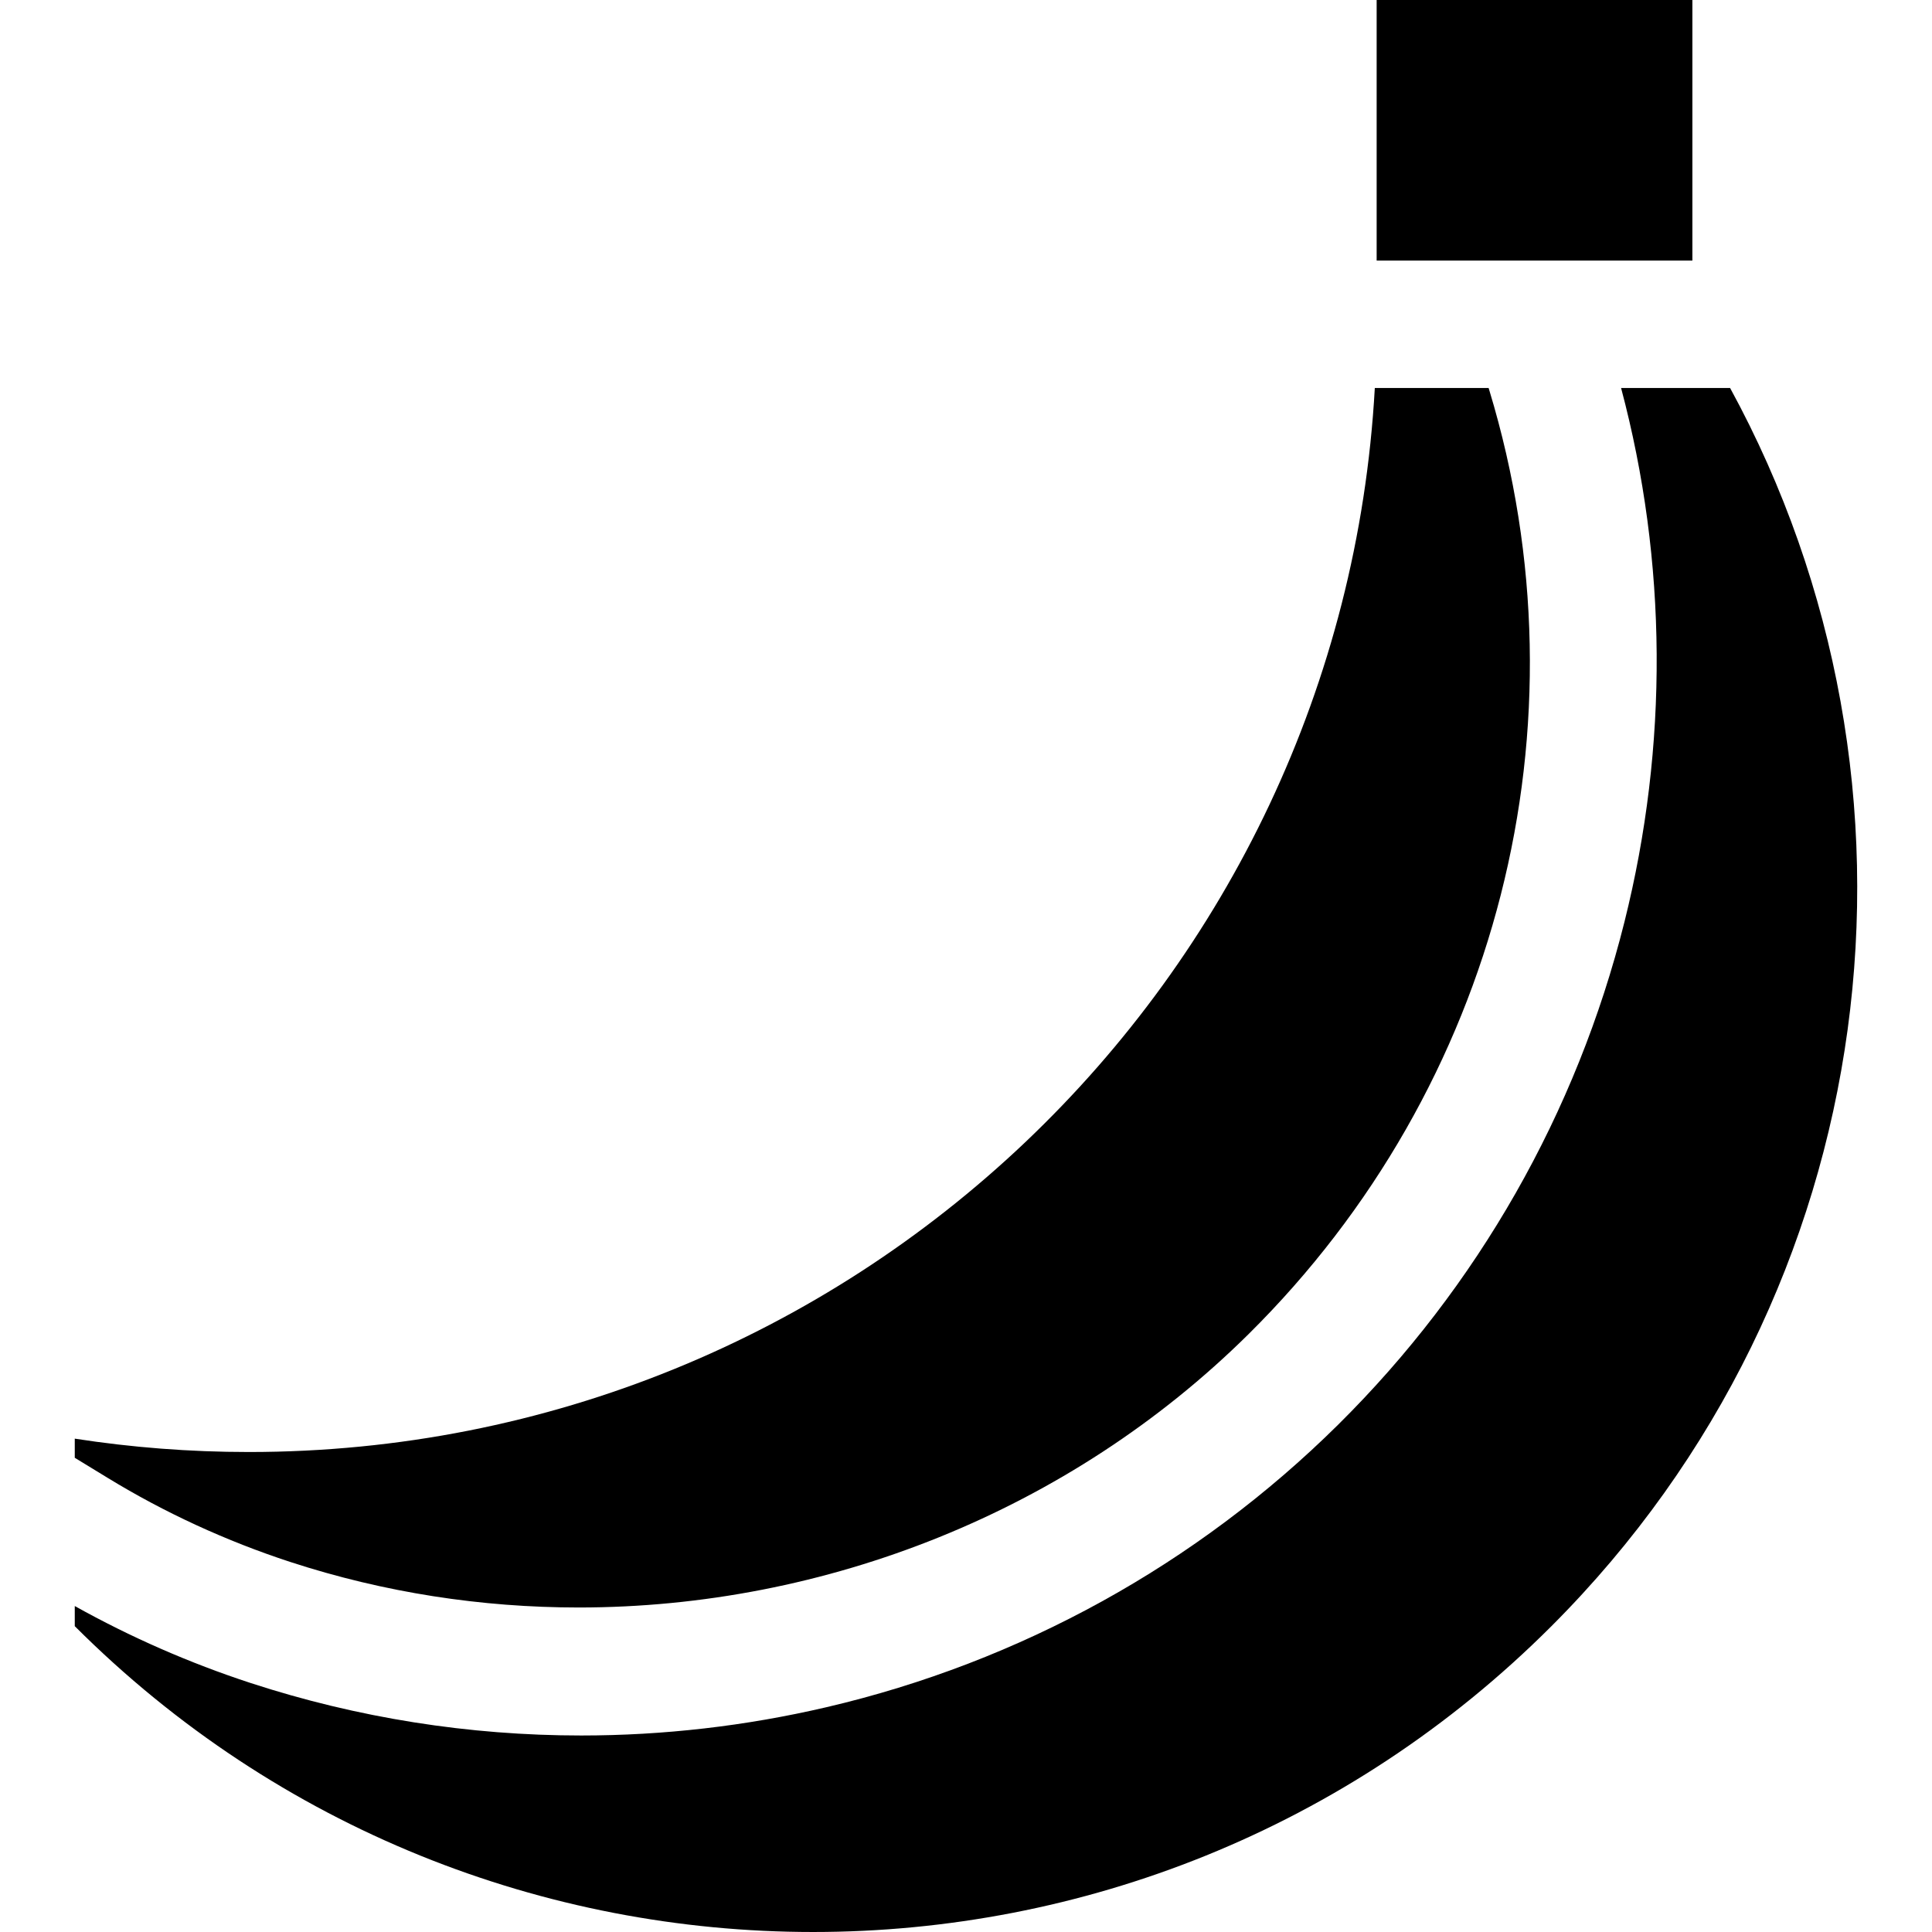 <?xml version="1.0" encoding="iso-8859-1"?>
<!-- Uploaded to: SVG Repo, www.svgrepo.com, Generator: SVG Repo Mixer Tools -->
<svg fill="#000000" height="800px" width="800px" version="1.1" id="Layer_1" xmlns="http://www.w3.org/2000/svg" xmlns:xlink="http://www.w3.org/1999/xlink" 
	 viewBox="0 0 455 455" xml:space="preserve">
<g>
	<path d="M398.568,0H324.21c0,0,0,39.13,0,61.371h74.358V0z"/>
	<path d="M68.354,367.85c22.115,7.221,45.062,10.726,67.91,10.727c58.074,0.004,115.588-22.622,157.757-64.358
		c58.887-58.283,80.628-143.443,56.74-222.247l-0.182-0.6h-26.8C316,231.072,200.267,341.959,58.622,341.959
		c-13.948,0-27.646-1.075-41.013-3.147v4.507l7.816,4.772C38.802,356.26,53.246,362.907,68.354,367.85z"/>
	<path d="M407.449,91.371h-25.673c10.897,40.916,11.191,84.215,0.788,125.77c-11.247,44.922-34.567,85.864-67.439,118.399
		c-33.212,32.872-74.88,55.874-120.5,66.521c-19.049,4.446-38.43,6.661-57.743,6.661c-26.388,0.001-52.656-4.132-77.848-12.357
		c-14.423-4.718-28.311-10.815-41.425-18.131v4.741c96.033,96.033,251.733,96.033,347.766,0
		C444.348,304.002,458.365,184.681,407.449,91.371z"/>
</g>
</svg>